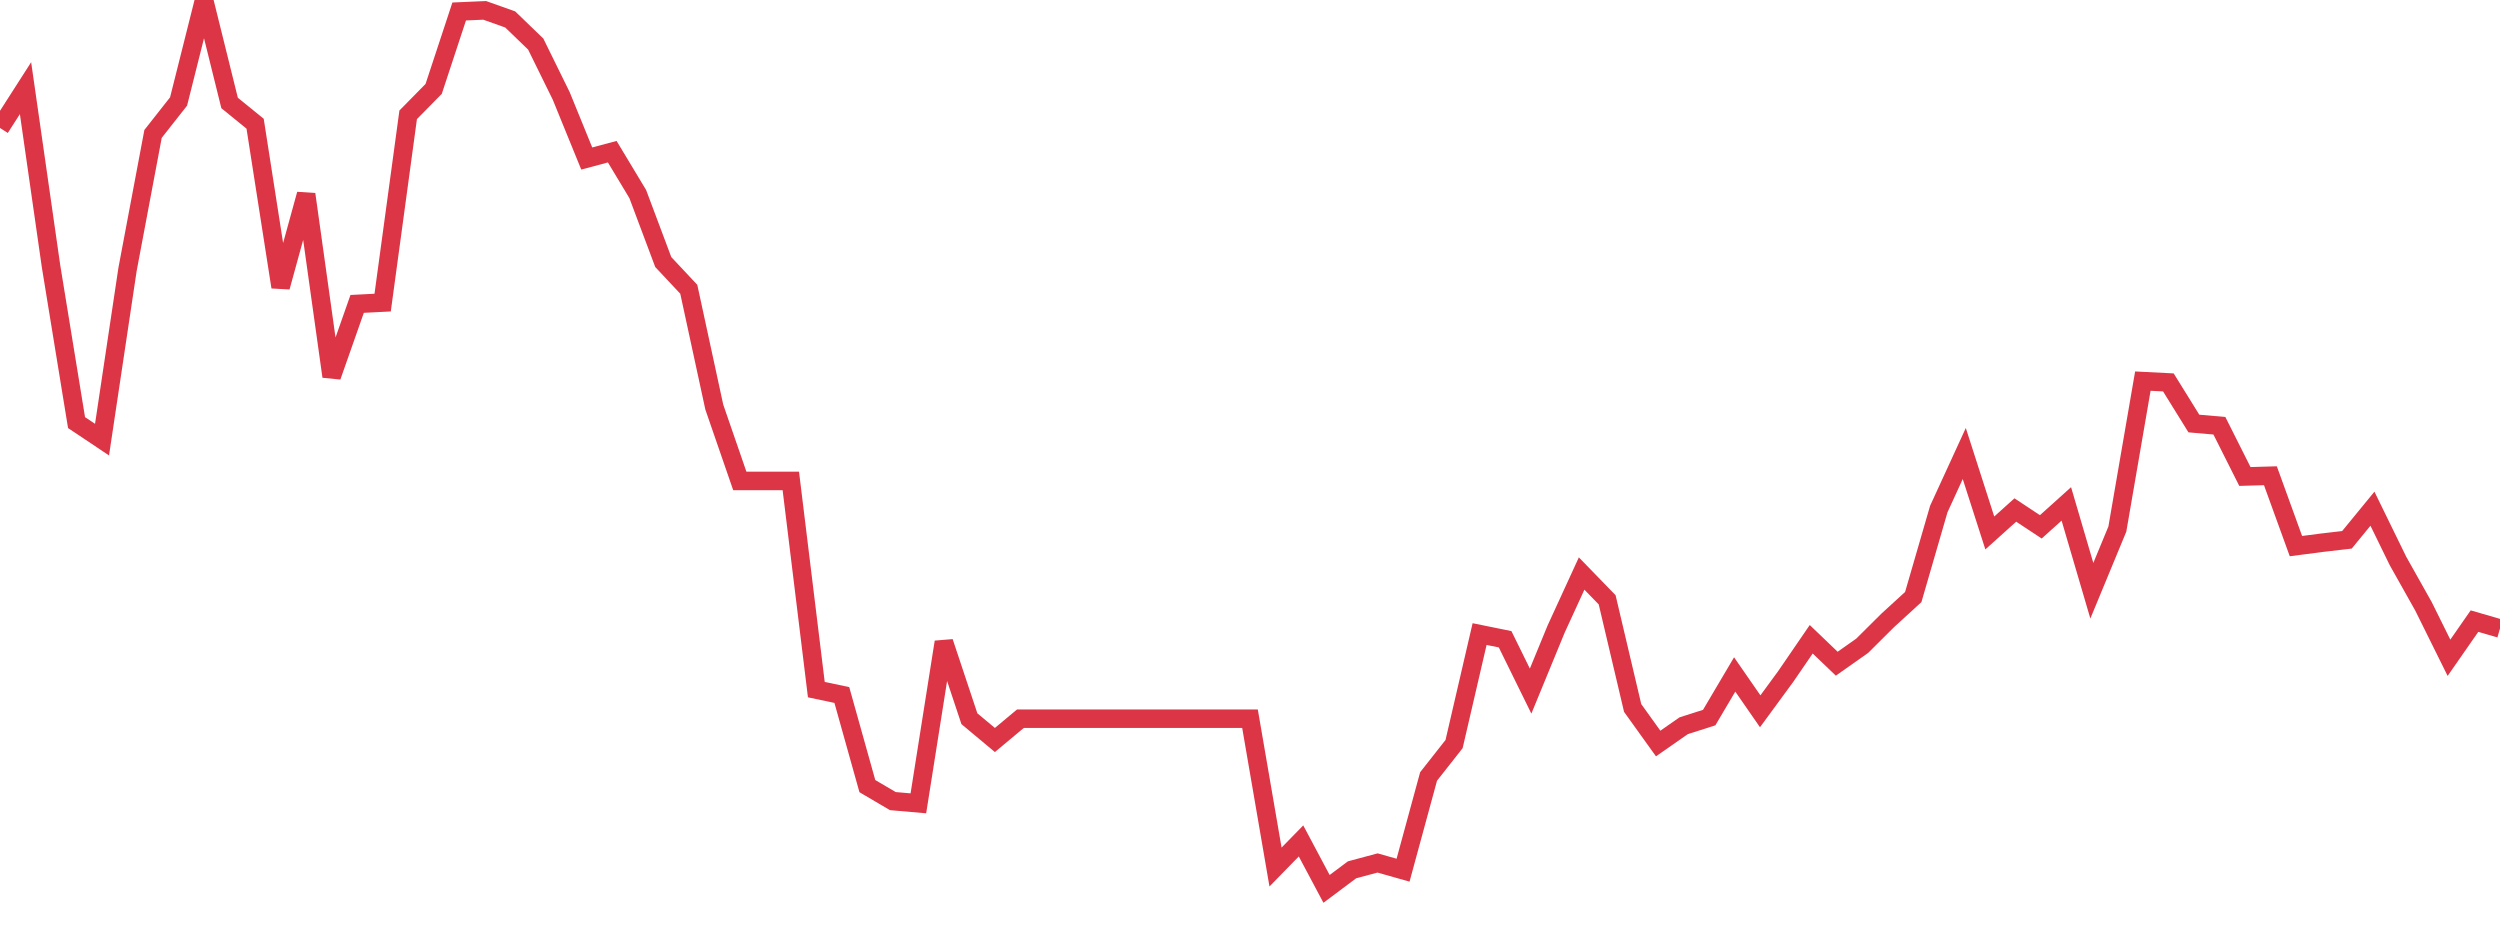 <?xml version="1.0" standalone="no"?>
<!DOCTYPE svg PUBLIC "-//W3C//DTD SVG 1.1//EN" "http://www.w3.org/Graphics/SVG/1.1/DTD/svg11.dtd">
<svg width="135" height="50" viewBox="0 0 135 50" preserveAspectRatio="none" class="sparkline" xmlns="http://www.w3.org/2000/svg"
xmlns:xlink="http://www.w3.org/1999/xlink"><path  class="sparkline--line" d="M 0 6.91 L 0 6.91 L 1.378 4.76 L 2.755 14.37 L 4.133 22.82 L 5.51 23.74 L 6.888 14.54 L 8.265 7.23 L 9.643 5.48 L 11.02 0 L 12.398 5.56 L 13.776 6.68 L 15.153 15.5 L 16.531 10.49 L 17.908 20.33 L 19.286 16.41 L 20.663 16.34 L 22.041 6.2 L 23.418 4.8 L 24.796 0.62 L 26.173 0.56 L 27.551 1.05 L 28.929 2.38 L 30.306 5.18 L 31.684 8.56 L 33.061 8.19 L 34.439 10.48 L 35.816 14.15 L 37.194 15.62 L 38.571 21.98 L 39.949 25.97 L 41.327 25.97 L 42.704 25.97 L 44.082 37.24 L 45.459 37.53 L 46.837 42.45 L 48.214 43.26 L 49.592 43.38 L 50.969 34.67 L 52.347 38.81 L 53.724 39.96 L 55.102 38.81 L 56.48 38.81 L 57.857 38.81 L 59.235 38.81 L 60.612 38.81 L 61.99 38.81 L 63.367 38.81 L 64.745 38.81 L 66.122 38.81 L 67.5 38.81 L 68.878 46.82 L 70.255 45.41 L 71.633 48 L 73.01 46.97 L 74.388 46.6 L 75.765 46.99 L 77.143 41.93 L 78.52 40.18 L 79.898 34.24 L 81.276 34.52 L 82.653 37.32 L 84.031 33.97 L 85.408 30.97 L 86.786 32.39 L 88.163 38.23 L 89.541 40.15 L 90.918 39.19 L 92.296 38.75 L 93.673 36.42 L 95.051 38.41 L 96.429 36.53 L 97.806 34.52 L 99.184 35.84 L 100.561 34.87 L 101.939 33.5 L 103.316 32.24 L 104.694 27.49 L 106.071 24.49 L 107.449 28.78 L 108.827 27.54 L 110.204 28.45 L 111.582 27.21 L 112.959 31.9 L 114.337 28.57 L 115.714 20.58 L 117.092 20.65 L 118.469 22.87 L 119.847 22.99 L 121.224 25.73 L 122.602 25.69 L 123.98 29.49 L 125.357 29.31 L 126.735 29.15 L 128.112 27.47 L 129.49 30.29 L 130.867 32.74 L 132.245 35.52 L 133.622 33.54 L 135 33.94" fill="none" stroke-width="1" stroke="#dc3545"></path></svg>
